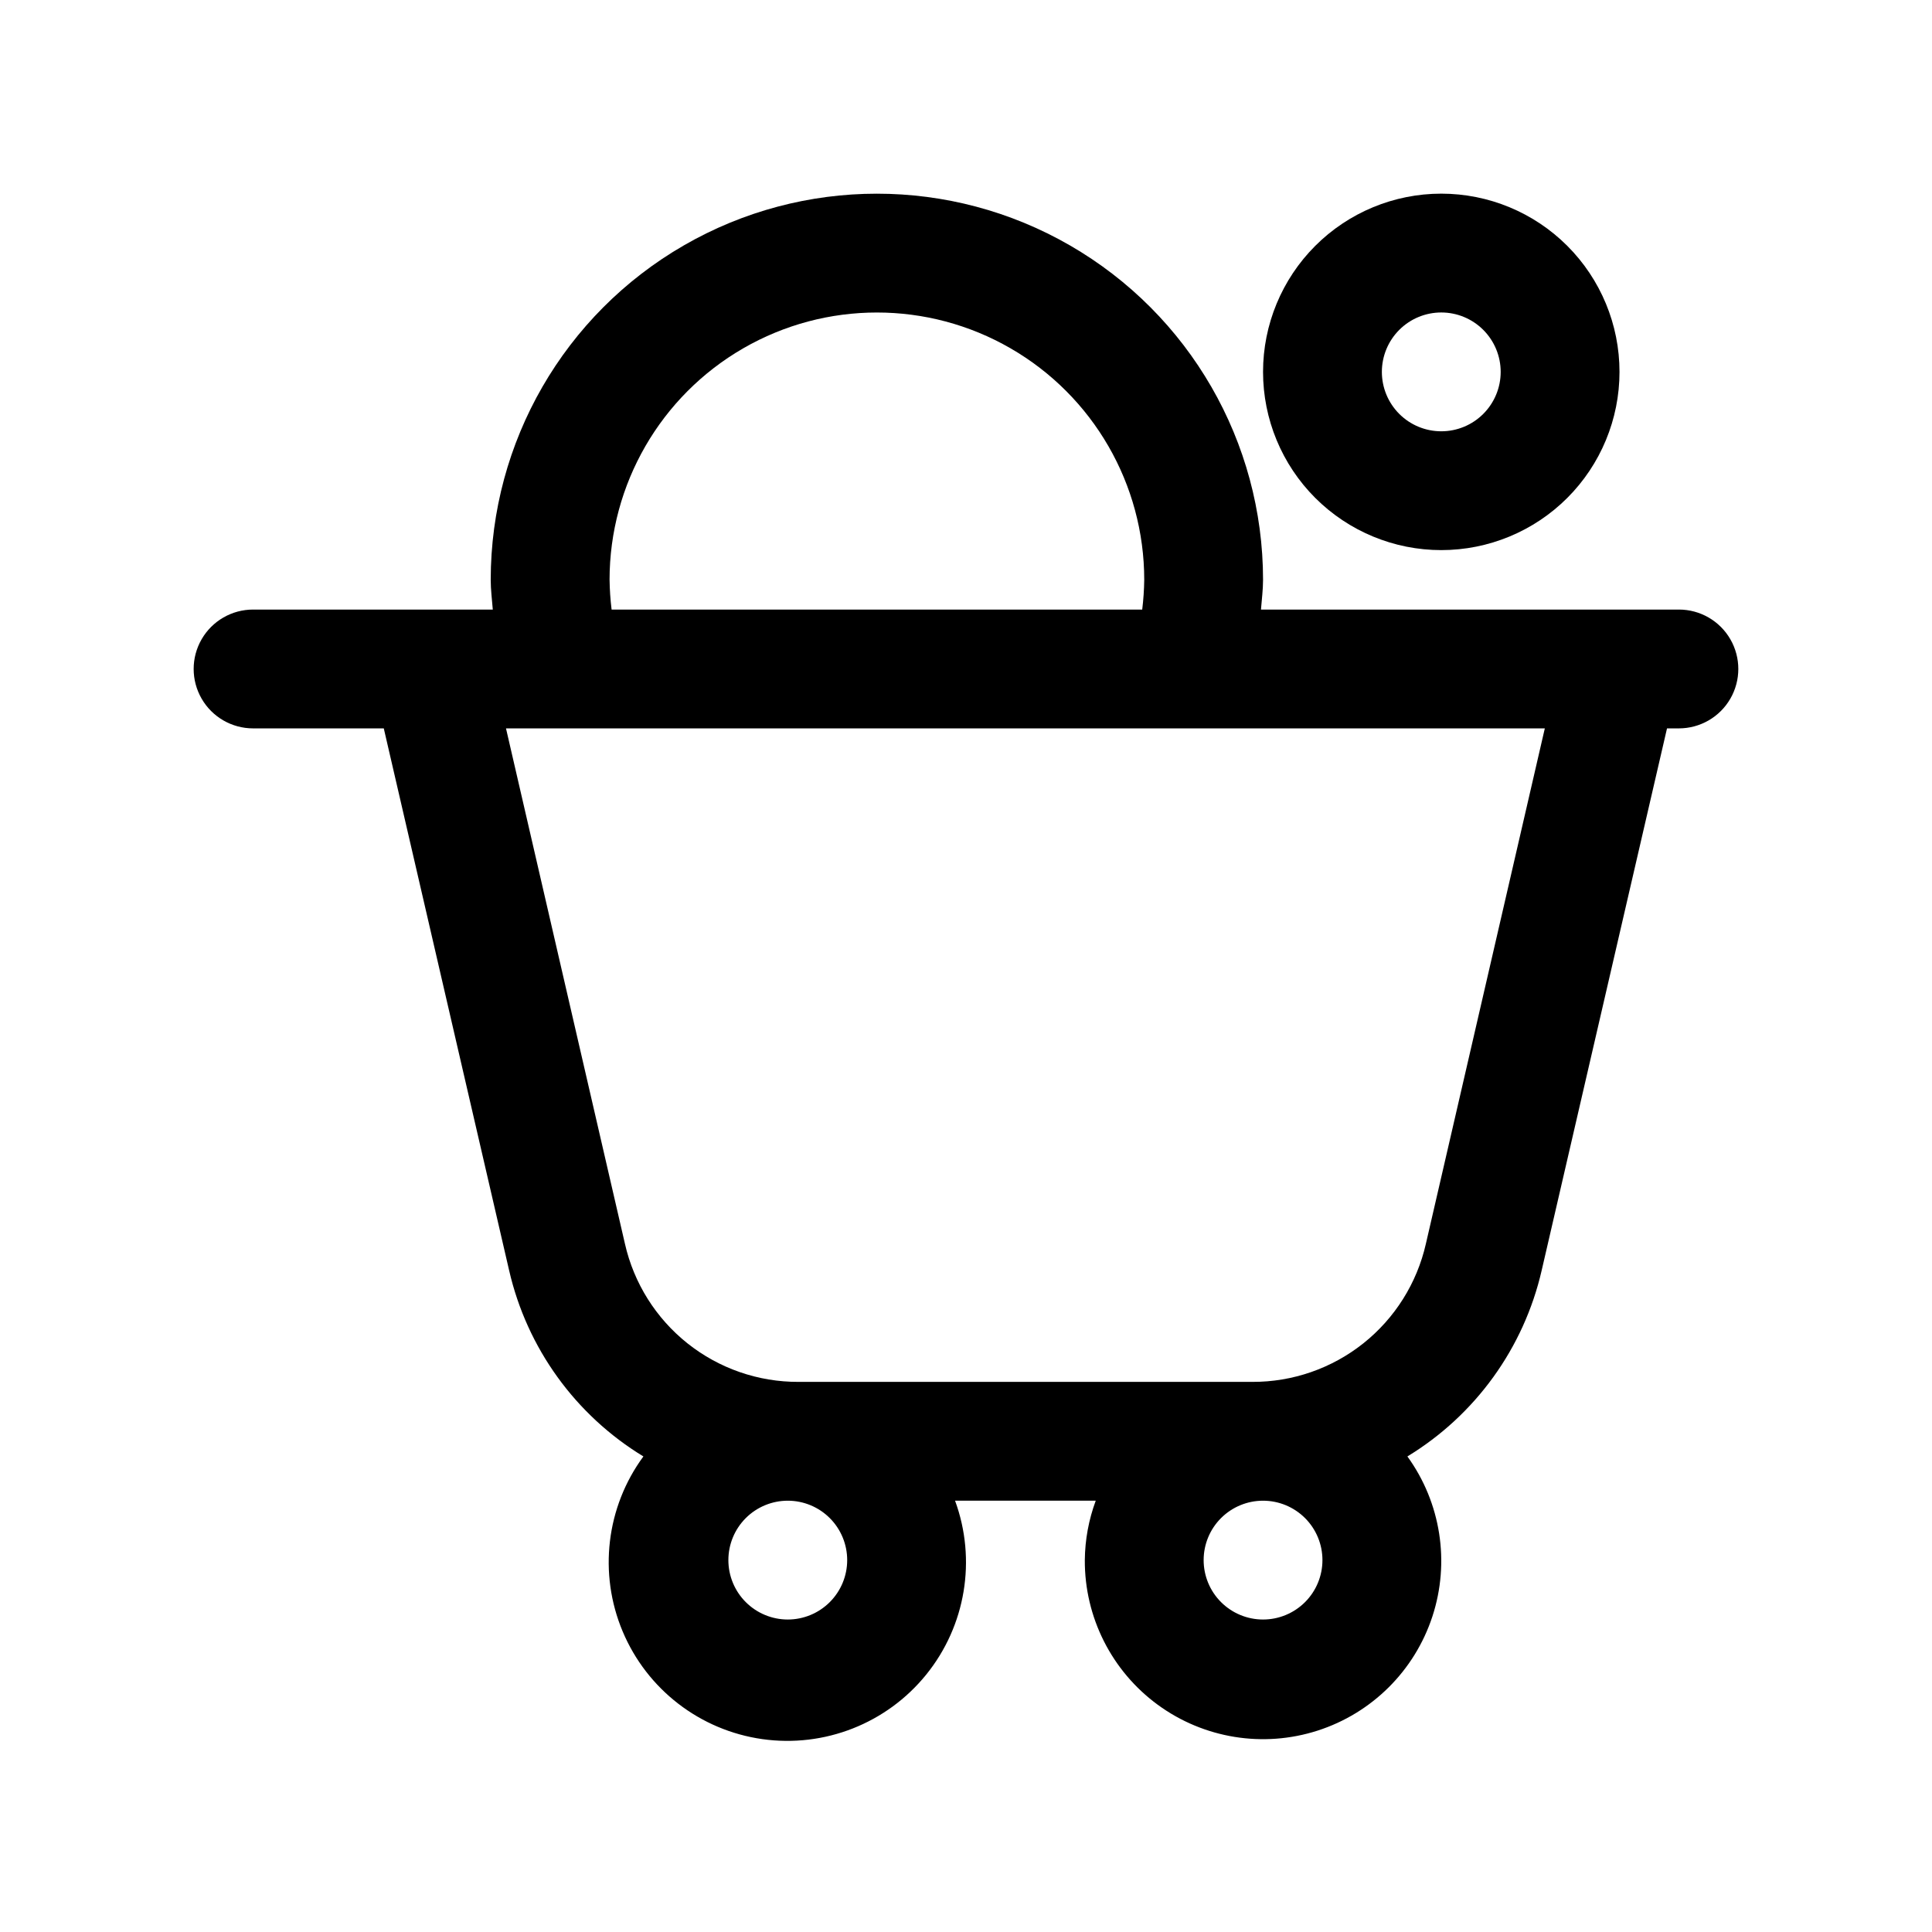<?xml version="1.0" encoding="UTF-8"?>
<!-- Uploaded to: SVG Repo, www.svgrepo.com, Generator: SVG Repo Mixer Tools -->
<svg fill="#000000" width="800px" height="800px" version="1.1" viewBox="144 144 512 512" xmlns="http://www.w3.org/2000/svg">
 <g>
  <path d="m588.93 305.54h-110.76c0.203-2.629 0.551-5.211 0.551-7.871 0-36.562-19.504-70.348-51.168-88.629-31.664-18.281-70.672-18.281-102.34 0-31.664 18.281-51.168 52.066-51.168 88.629 0 2.66 0.348 5.242 0.551 7.871h-63.527c-5.625 0-10.824 3-13.637 7.871s-2.812 10.871 0 15.742c2.812 4.875 8.012 7.875 13.637 7.875h34.637l33.219 143.65c4.727 20.559 17.559 38.336 35.582 49.293-9.863 13.418-11.949 31.031-5.492 46.383 6.453 15.352 20.496 26.184 36.984 28.527 16.488 2.34 32.992-4.152 43.465-17.102 10.473-12.945 13.371-30.445 7.637-46.078h37.281c-1.863 5.043-2.844 10.367-2.894 15.742-0.074 15.133 7.109 29.383 19.316 38.328 12.207 8.941 27.957 11.496 42.363 6.863 14.406-4.629 25.723-15.879 30.434-30.262 4.711-14.379 2.25-30.145-6.625-42.402 18.023-10.957 30.855-28.734 35.582-49.293l33.219-143.65h3.148c5.625 0 10.824-3 13.637-7.875 2.812-4.871 2.812-10.871 0-15.742s-8.012-7.871-13.637-7.871zm-283.39-7.871c0-25.312 13.504-48.703 35.422-61.359 21.922-12.656 48.93-12.656 70.848 0 21.922 12.656 35.426 36.047 35.426 61.359-0.035 2.629-0.215 5.258-0.535 7.871h-140.62c-0.32-2.613-0.5-5.242-0.535-7.871zm47.23 275.52c-4.176 0-8.18-1.66-11.133-4.613-2.953-2.953-4.609-6.957-4.609-11.133s1.656-8.18 4.609-11.133c2.953-2.949 6.957-4.609 11.133-4.609s8.18 1.66 11.133 4.609c2.953 2.953 4.613 6.957 4.613 11.133s-1.66 8.18-4.613 11.133c-2.953 2.953-6.957 4.613-11.133 4.613zm125.95 0c-4.176 0-8.18-1.66-11.133-4.613-2.953-2.953-4.609-6.957-4.609-11.133s1.656-8.18 4.609-11.133c2.953-2.949 6.957-4.609 11.133-4.609s8.18 1.66 11.133 4.609c2.953 2.953 4.609 6.957 4.609 11.133s-1.656 8.18-4.609 11.133c-2.953 2.953-6.957 4.613-11.133 4.613zm43.156-99.582c-2.363 10.426-8.211 19.738-16.578 26.395-8.367 6.652-18.754 10.258-29.445 10.211h-120.22c-10.691 0.047-21.078-3.559-29.445-10.211-8.367-6.656-14.215-15.969-16.574-26.395l-31.52-136.58h275.3z"/>
  <path d="m525.95 195.32c-12.523 0-24.539 4.977-33.398 13.836-8.855 8.859-13.832 20.871-13.832 33.398s4.977 24.539 13.832 33.398c8.859 8.855 20.875 13.832 33.398 13.832 12.527 0 24.543-4.977 33.398-13.832 8.859-8.859 13.836-20.871 13.836-33.398s-4.977-24.539-13.836-33.398c-8.855-8.859-20.871-13.836-33.398-13.836zm0 62.977c-4.176 0-8.18-1.656-11.133-4.609-2.949-2.953-4.609-6.957-4.609-11.133 0-4.176 1.66-8.18 4.609-11.133 2.953-2.953 6.957-4.613 11.133-4.613s8.184 1.66 11.133 4.613c2.953 2.953 4.613 6.957 4.613 11.133 0 4.176-1.66 8.18-4.613 11.133-2.949 2.953-6.957 4.609-11.133 4.609z"/>
 </g>
</svg>